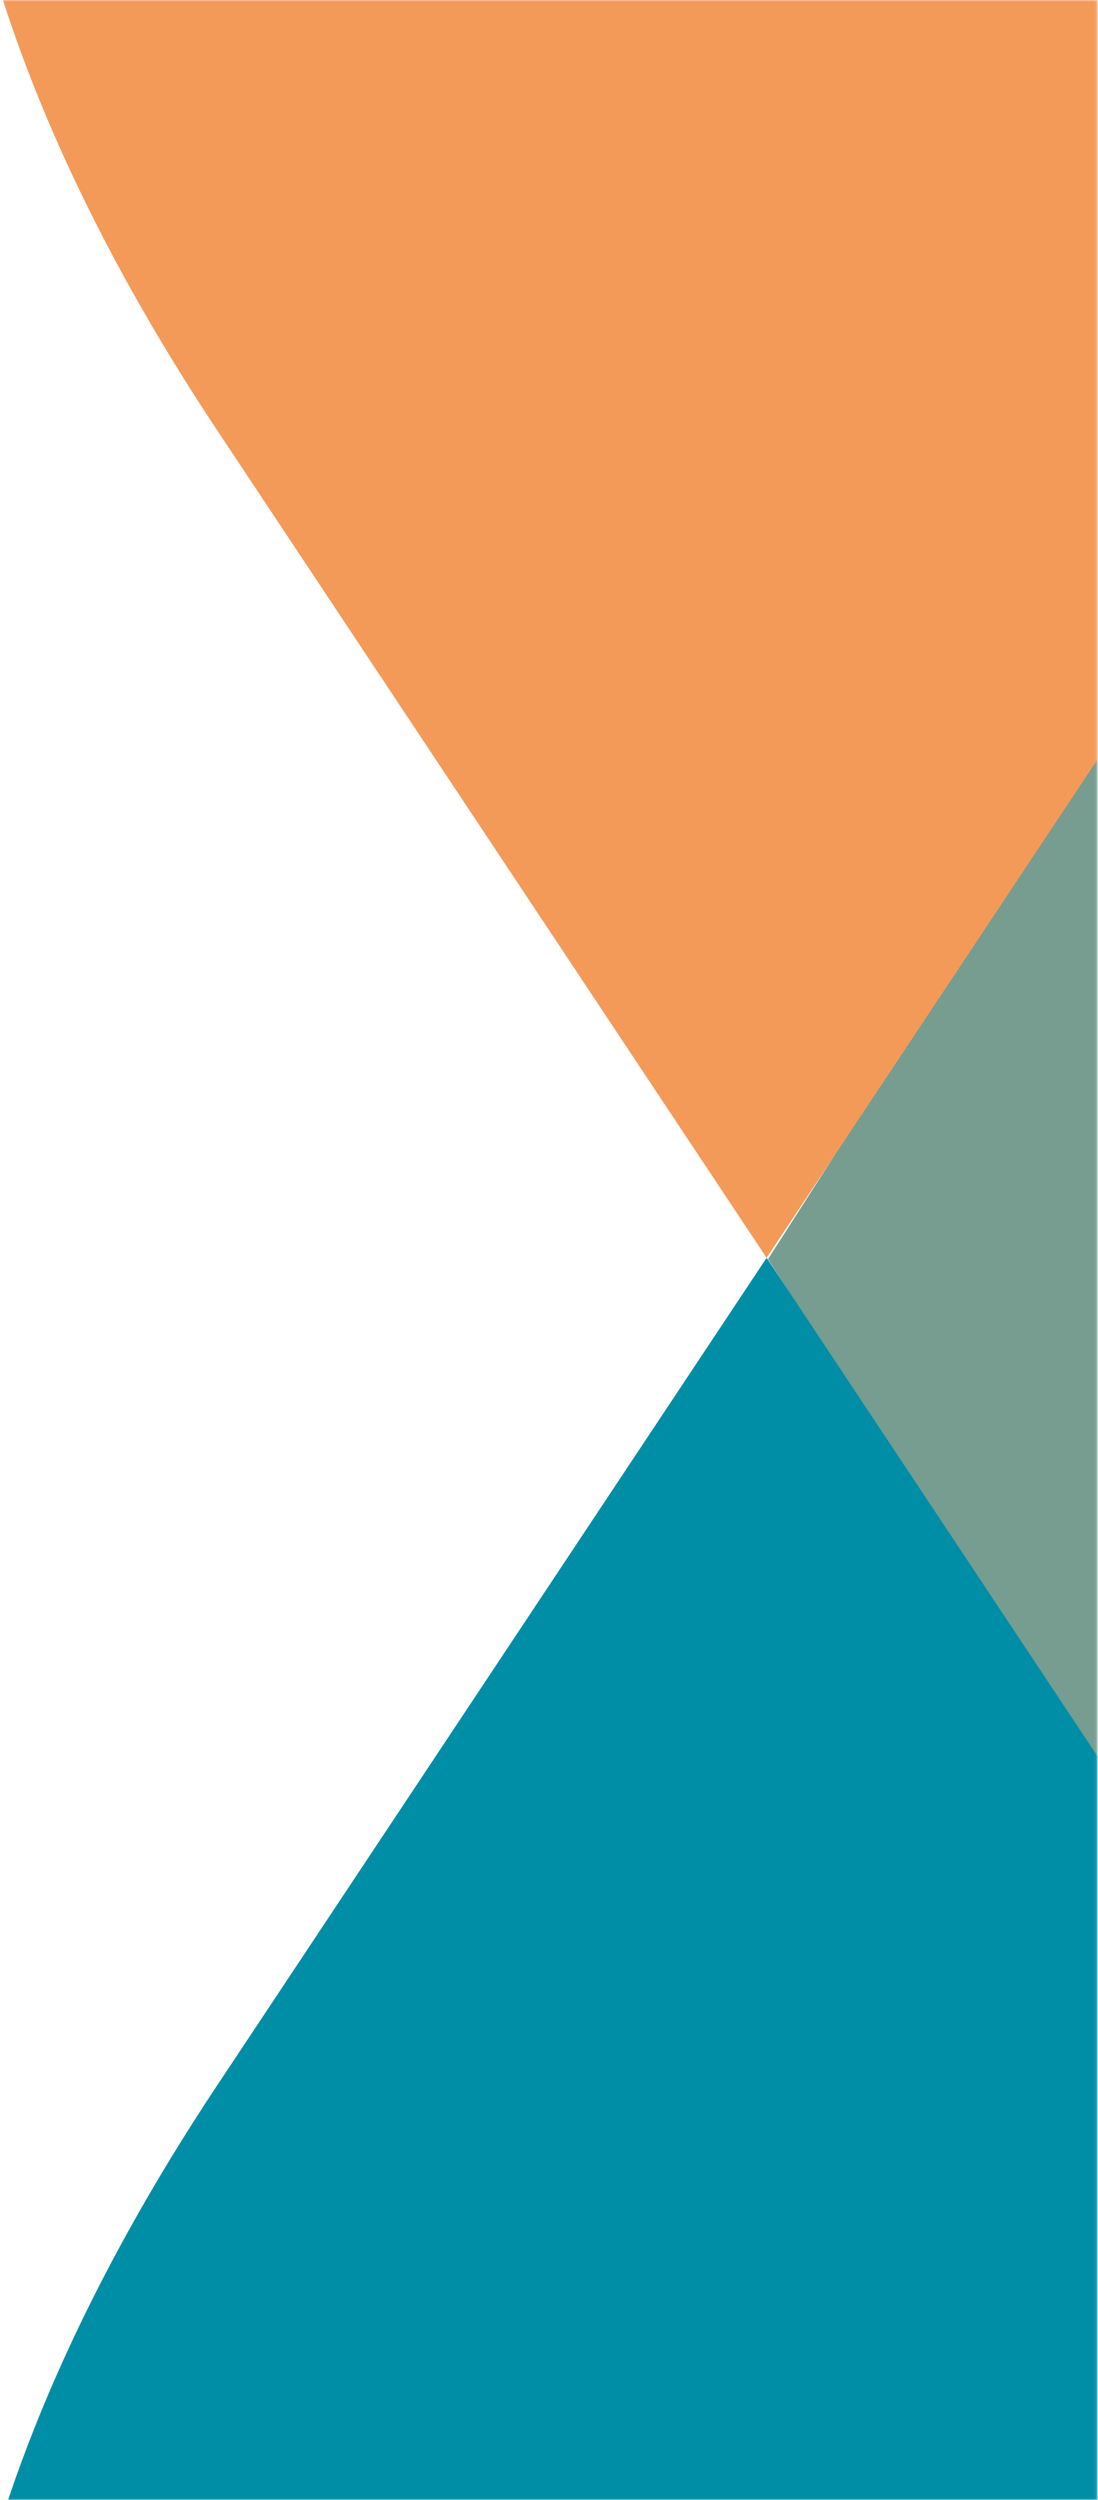 <svg xmlns="http://www.w3.org/2000/svg" xmlns:xlink="http://www.w3.org/1999/xlink" width="327" height="744" viewBox="0 0 327 744">
  <defs>
    <rect id="new_bow_header-a" width="497" height="744"/>
    <rect id="new_bow_header-c" width="2410" height="647.914"/>
  </defs>
  <g fill="none" fill-rule="evenodd" transform="translate(-170)">
    <mask id="new_bow_header-b" fill="#fff">
      <use xlink:href="#new_bow_header-a"/>
    </mask>
    <g mask="url(#new_bow_header-b)">
      <g transform="rotate(-90 735.5 886.5)">
        <mask id="new_bow_header-d" fill="#fff">
          <use xlink:href="#new_bow_header-c"/>
        </mask>
        <g mask="url(#new_bow_header-d)">
          <g transform="translate(521.668 306.116)">
            <path fill="#769D90" d="M725.608,243.599 L387.767,460.408 C-128.217,791.585 -128.217,1333.54 387.767,1664.717 L725.608,1881.526 L1063.465,1664.717 C1579.433,1333.54 1579.433,791.585 1063.465,460.408 L725.608,243.599 Z"/>
            <path fill="#F49A59" d="M726,985.512 L873.889,887.252 C1099.742,737.159 1099.742,491.541 873.889,341.448 L726,243.188 L972.353,79.508 C1198.213,-70.578 1383,-1.839 1383,232.294 L1383,996.413 C1383,1230.512 1198.213,1299.292 972.353,1149.199"/>
            <path fill="#008EA7" d="M69,985.512 L216.889,887.252 C442.742,737.159 442.742,491.541 216.889,341.448 L69,243.188 L315.353,79.508 C541.213,-70.578 726,-1.839 726,232.294 L726,996.413 C726,1230.512 541.213,1299.292 315.353,1149.199" transform="rotate(180 397.5 614.35)"/>
          </g>
        </g>
      </g>
    </g>
  </g>
</svg>
